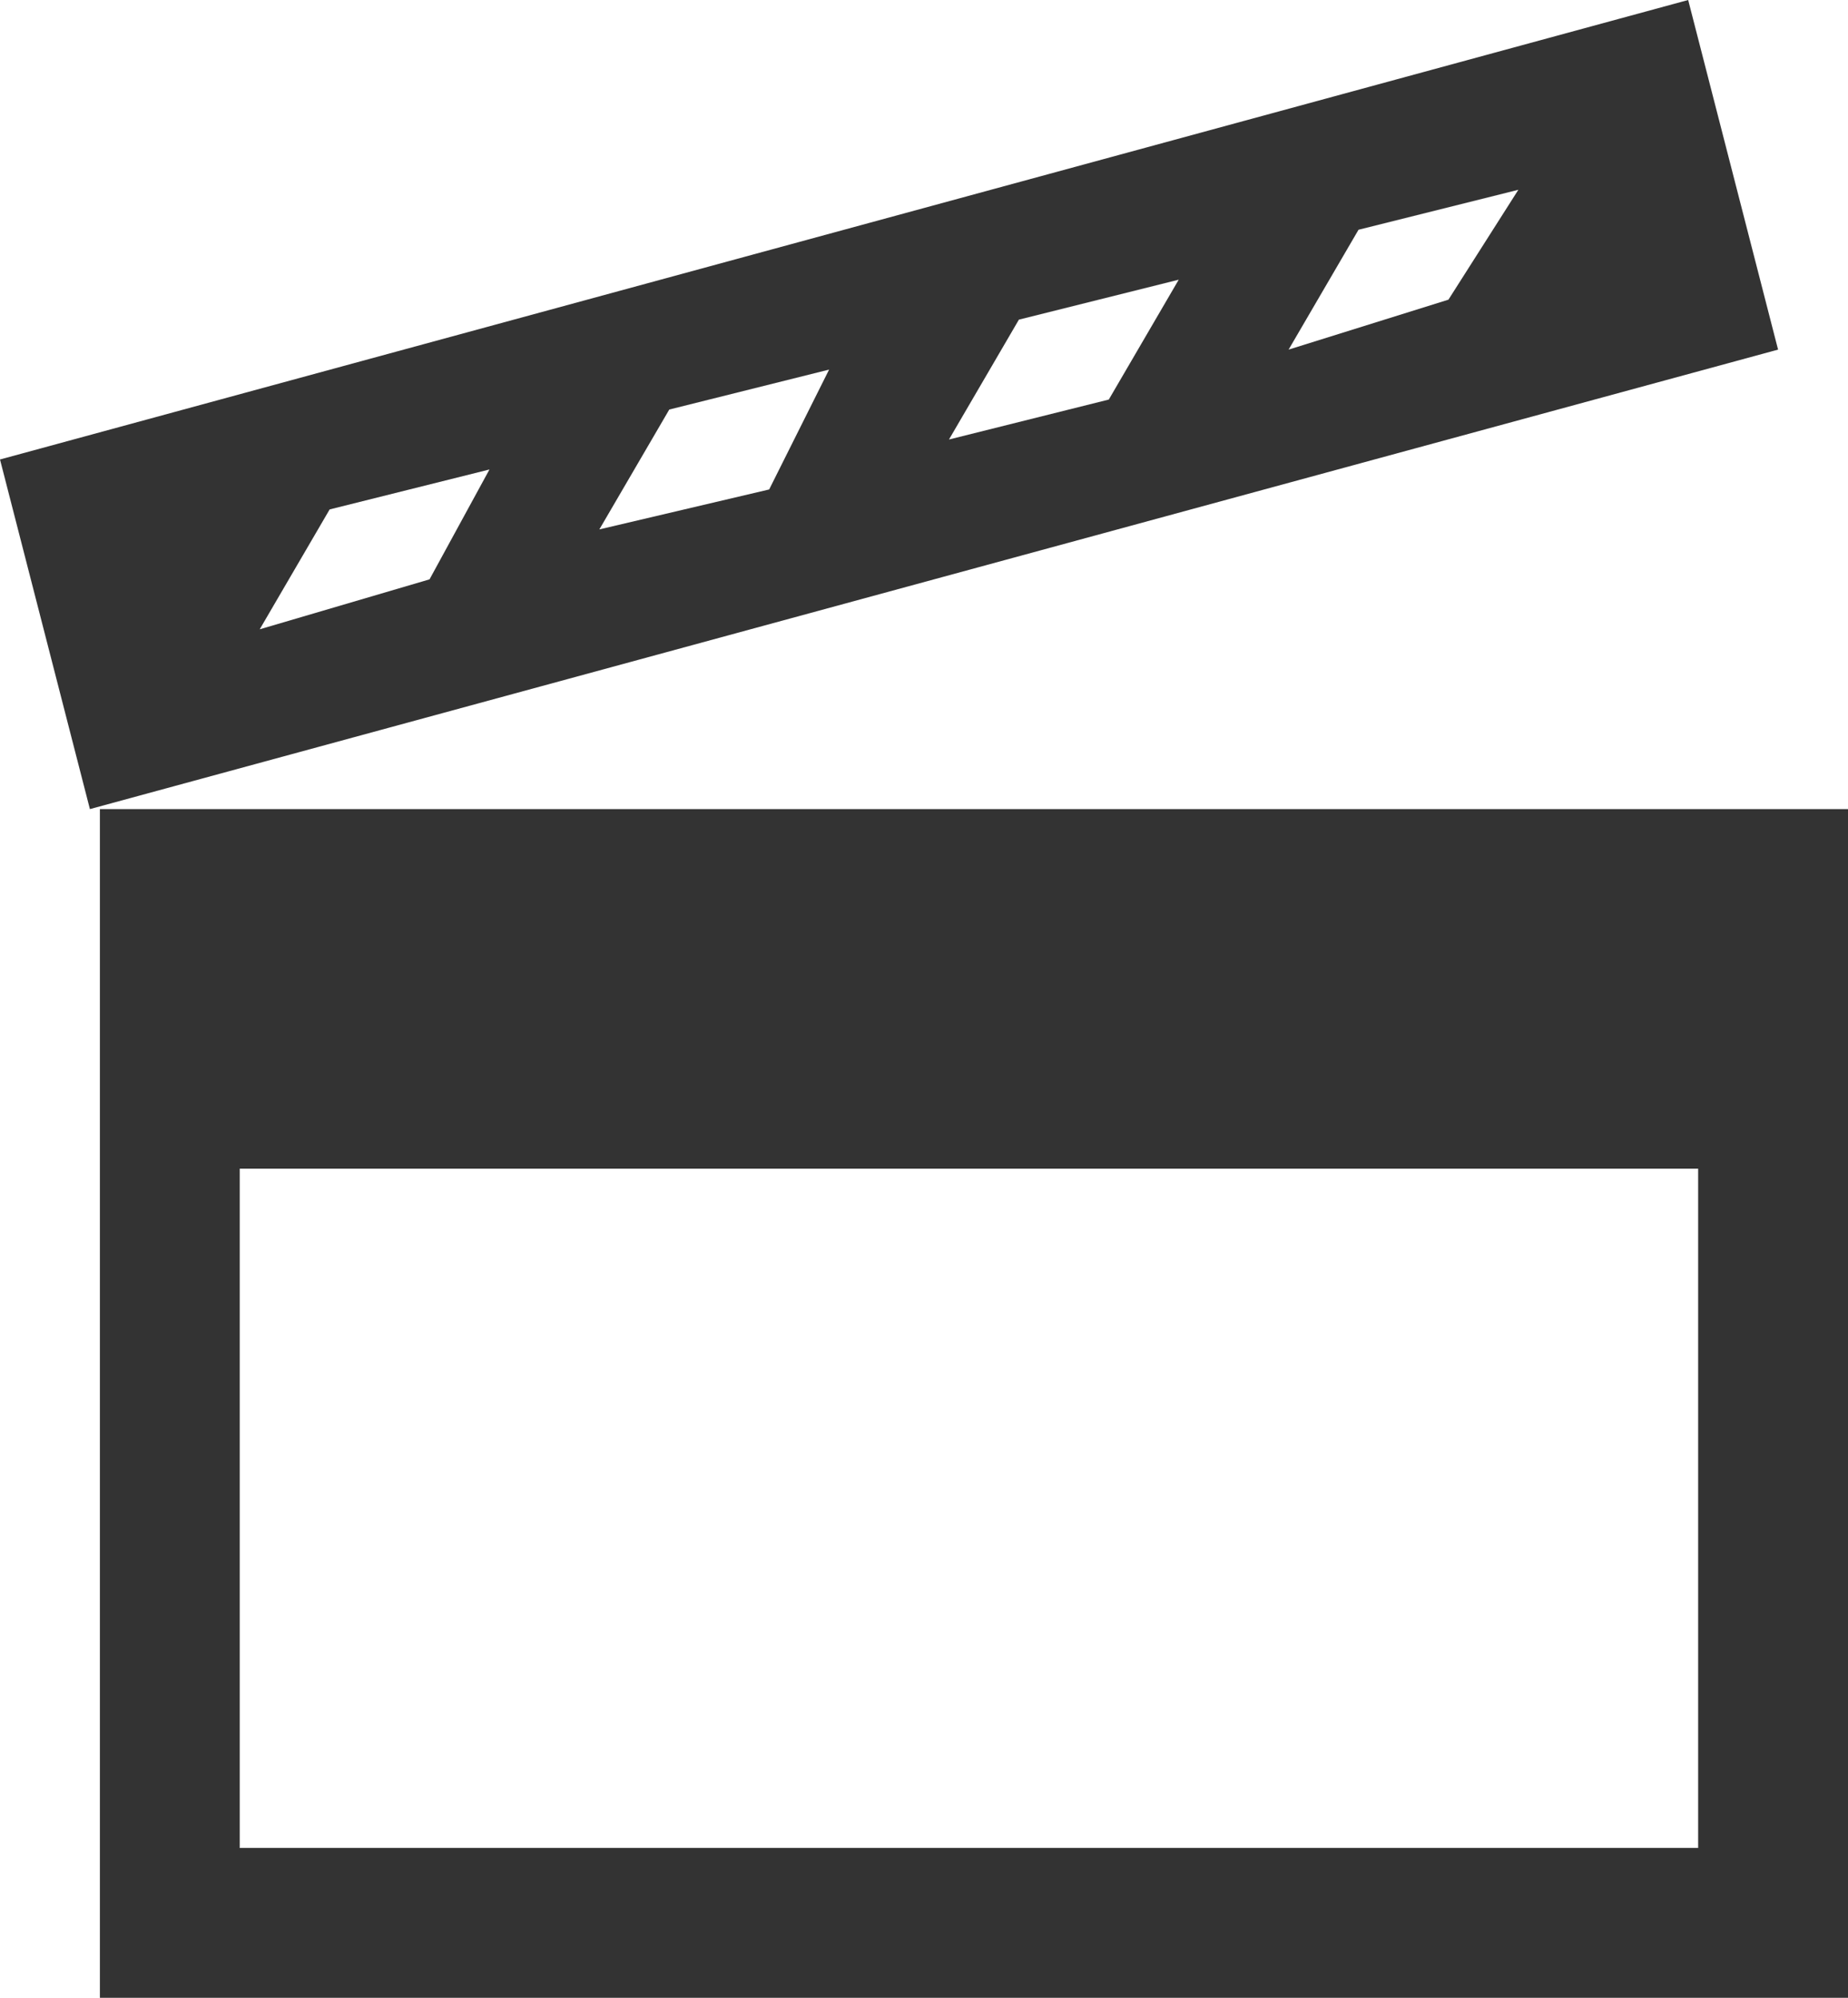 <?xml version="1.0" encoding="utf-8"?>
<!-- Generator: Adobe Illustrator 26.3.1, SVG Export Plug-In . SVG Version: 6.00 Build 0)  -->
<svg version="1.1" id="レイヤー_1" xmlns="http://www.w3.org/2000/svg" xmlns:xlink="http://www.w3.org/1999/xlink" x="0px"
	 y="0px" viewBox="0 0 18.5 20" style="enable-background:new 0 0 18.5 20;" xml:space="preserve">
<style type="text/css">
	.st0{fill:#333333;}
</style>
<path class="st0" d="M18.5,8.1L18.5,8.1l-17.5,0v0V20h17.5V8.1z M17,11.7v6.8H2.4v-6.8H17z"/>
<path class="st0" d="M16.9,0L0,4.6l0.9,3.5l16.9-4.6L16.9,0z M2.6,6.3l0.7-1.2l1.6-0.4L4.3,5.8L2.6,6.3z M6,5.3l0.7-1.2l1.6-0.4
	L7.7,4.9L6,5.3z M9.5,4.4l0.7-1.2l1.6-0.4l-0.7,1.2L9.5,4.4z M12.9,3.5l0.7-1.2l1.6-0.4L14.5,3L12.9,3.5z"/>
</svg>
